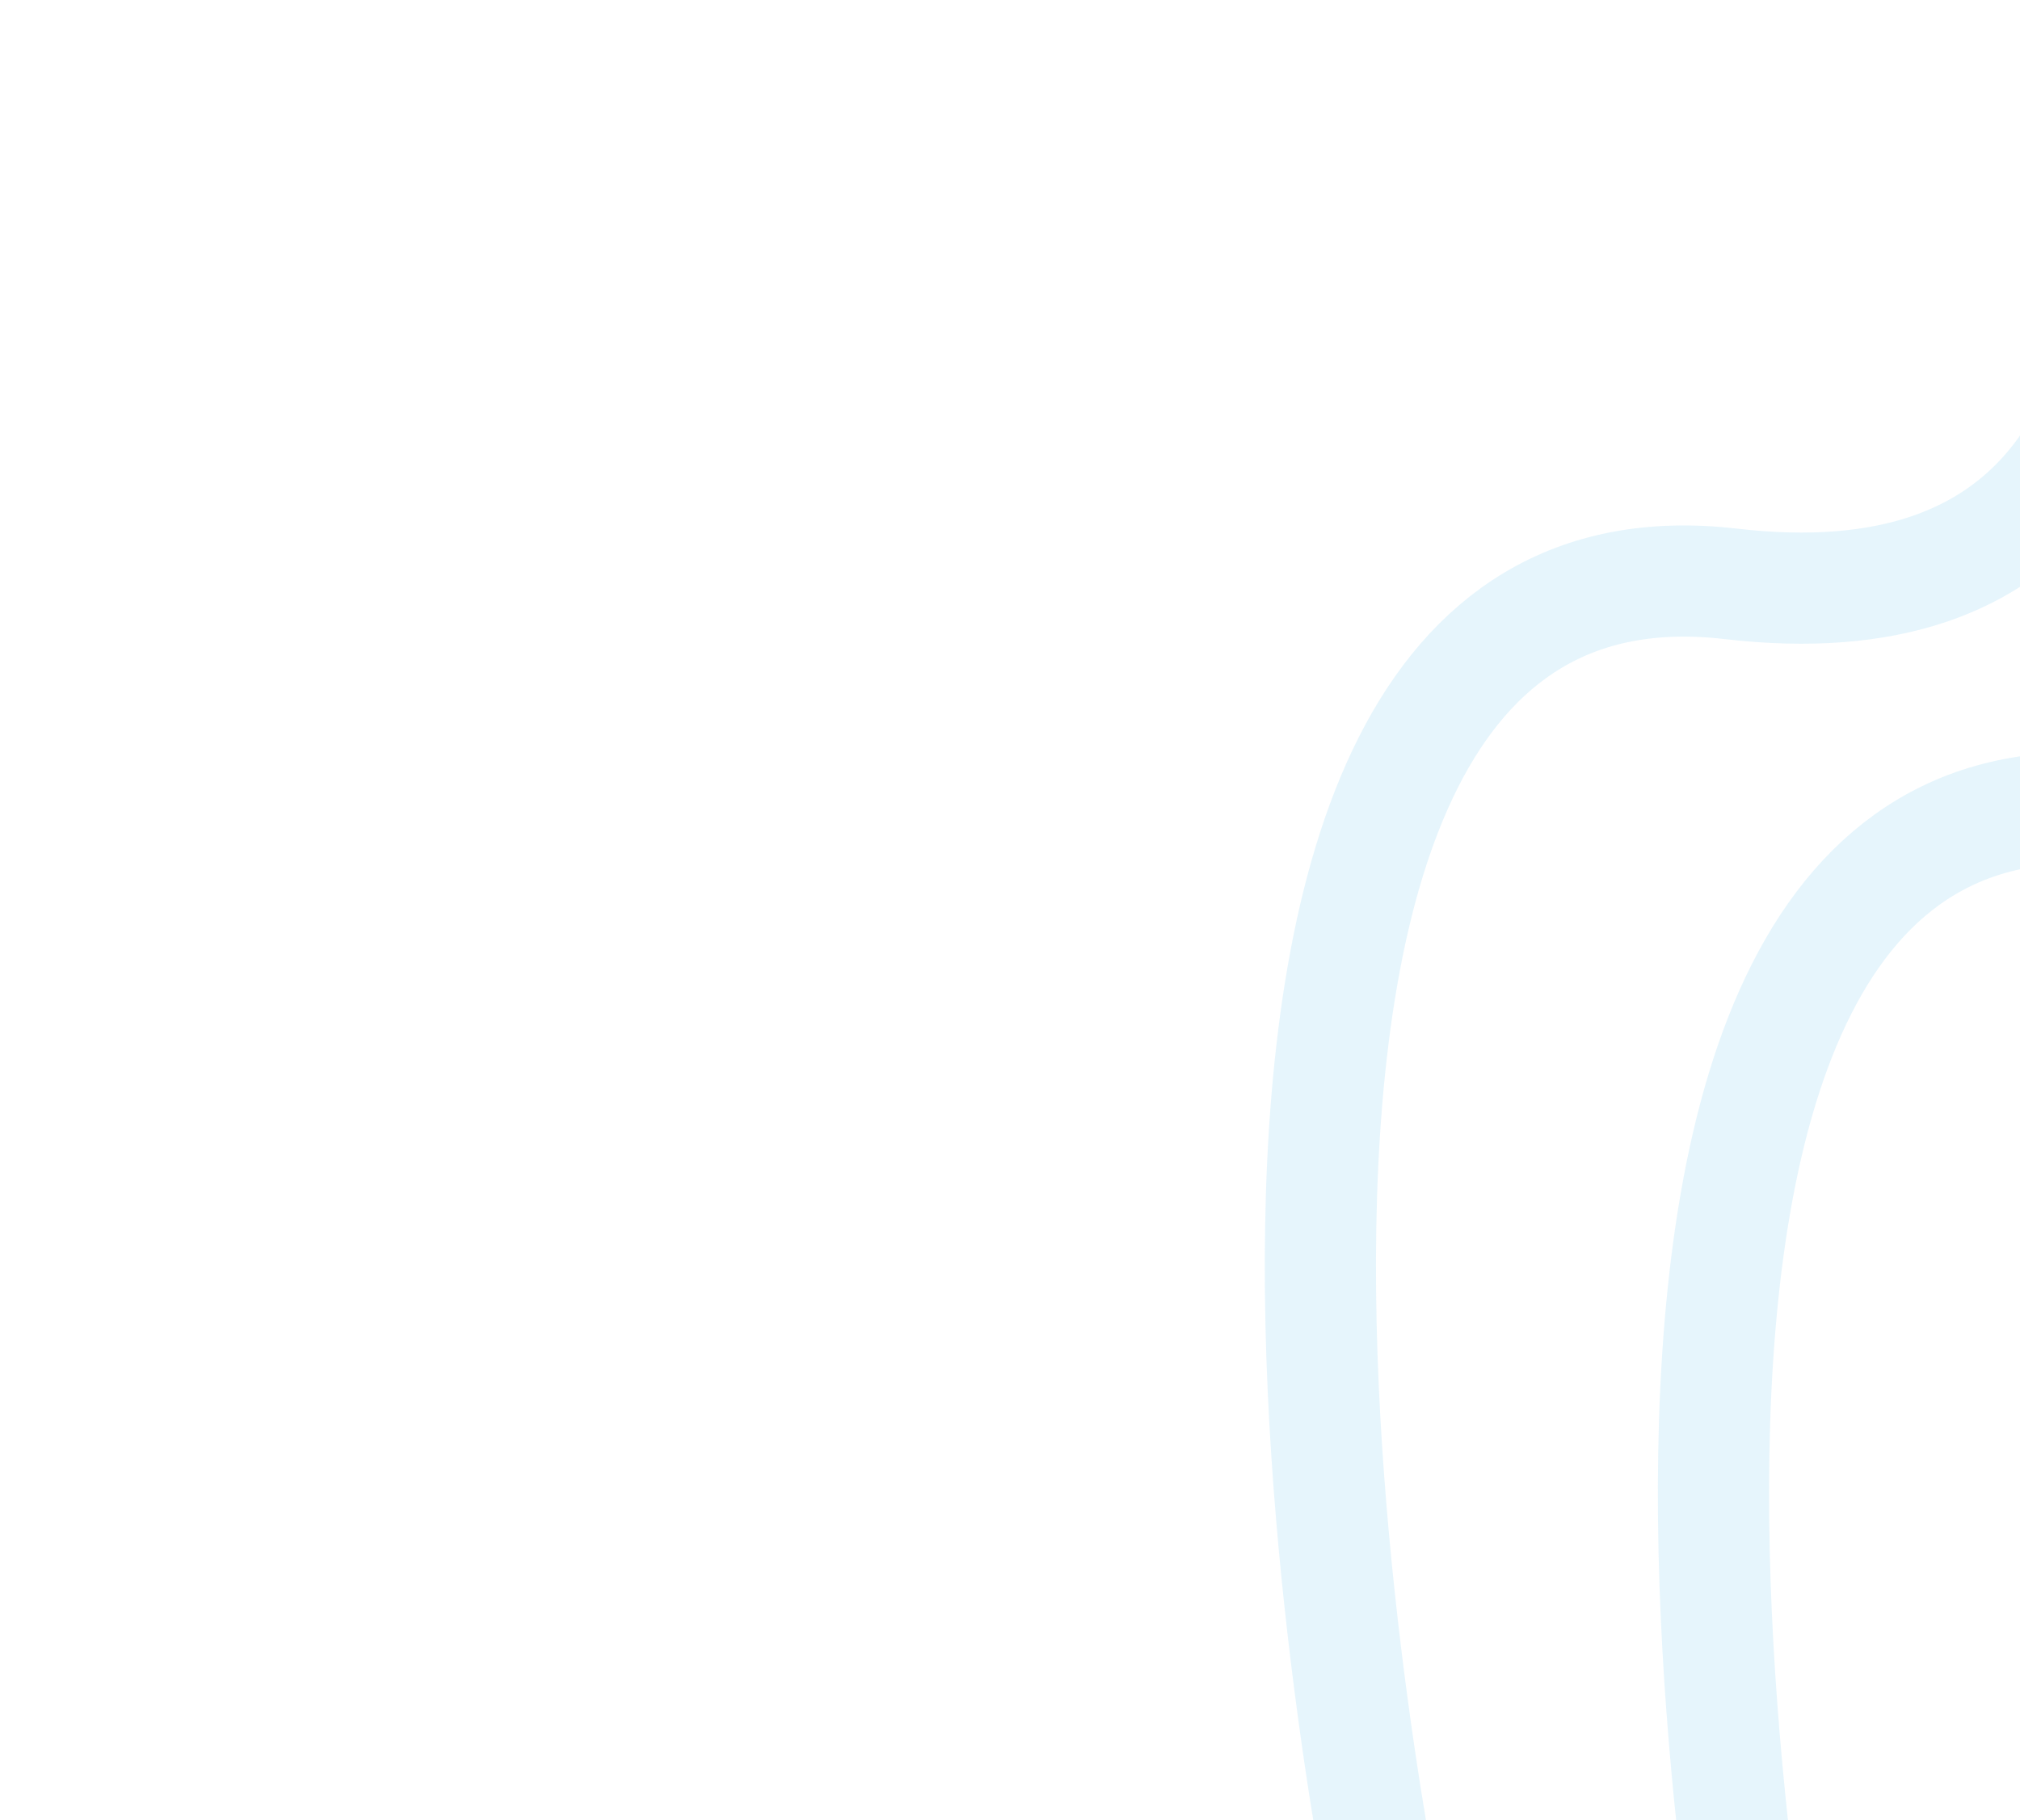 <svg xmlns="http://www.w3.org/2000/svg" width="436" height="393" viewBox="0 0 436 393" fill="none"><g clip-path="url(#clip0_138_40)"><path d="M299.722 415.711C299.722 415.711 236.026 110.047 373.55 126.047C511.073 142.048 446.391 -53.72 446.391 -53.72" stroke="#039BE5" stroke-opacity="0.1" stroke-width="24" stroke-linecap="round"></path><path d="M384.564 464.695C384.564 464.695 320.869 159.031 458.393 175.031C595.916 191.031 531.234 -4.736 531.234 -4.736" stroke="#039BE5" stroke-opacity="0.1" stroke-width="24" stroke-linecap="round"></path><path d="M469.437 513.696C469.437 513.696 405.741 208.032 543.265 224.032C680.788 240.032 616.106 44.265 616.106 44.265" stroke="#039BE5" stroke-opacity="0.1" stroke-width="24" stroke-linecap="round"></path><path d="M554.309 562.697C554.309 562.697 490.613 257.033 628.137 273.033C765.66 289.033 700.978 93.266 700.978 93.266" stroke="#039BE5" stroke-opacity="0.1" stroke-width="24" stroke-linecap="round"></path></g><defs><clipPath id="clip0_138_40"><rect width="436" height="393" fill="white"></rect></clipPath></defs></svg>